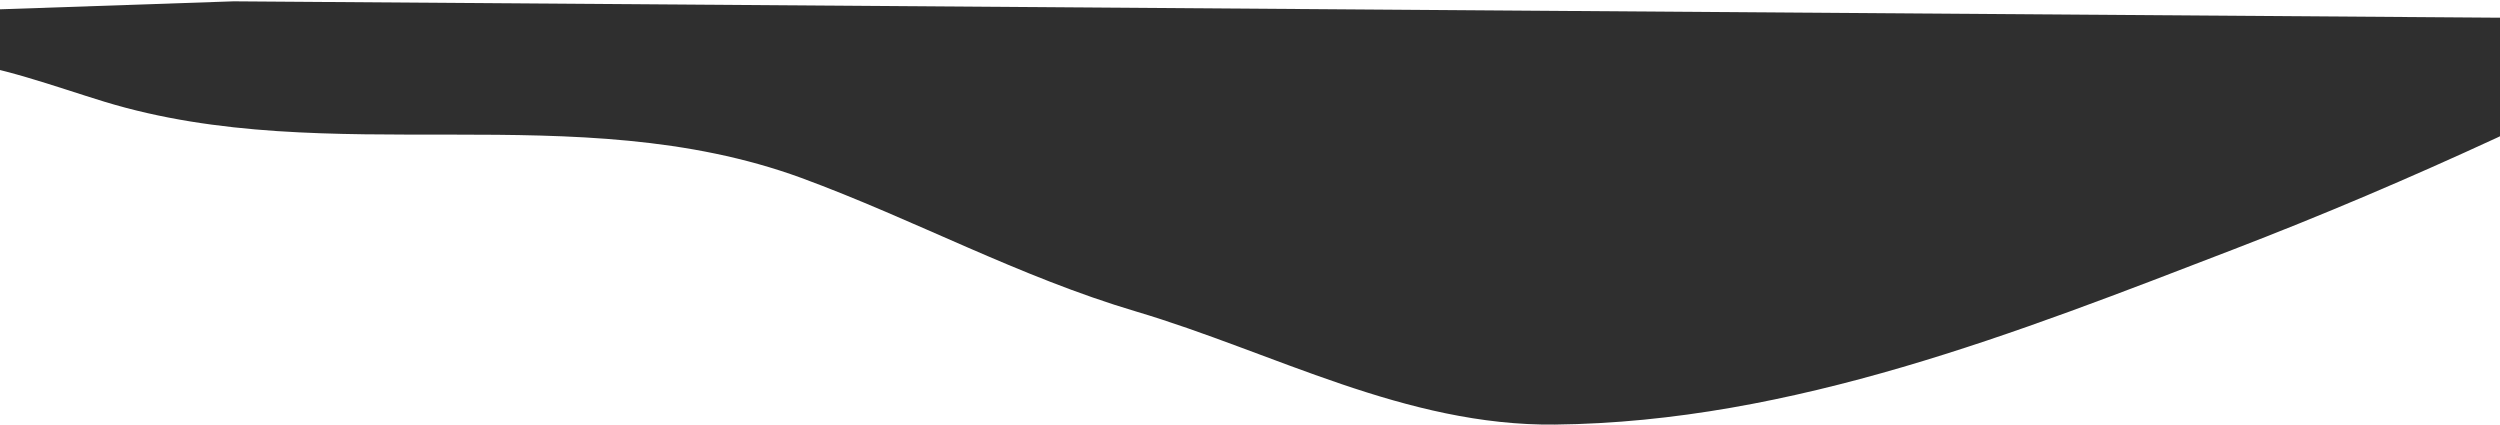<?xml version="1.0" encoding="UTF-8"?>
<svg width="1366px" height="232px" viewBox="0 0 1366 232" version="1.1" xmlns="http://www.w3.org/2000/svg" xmlns:xlink="http://www.w3.org/1999/xlink">
    <!-- Generator: Sketch 50.2 (55047) - http://www.bohemiancoding.com/sketch -->
    <title>Shape</title>
    <desc>Created with Sketch.</desc>
    <defs></defs>
    <g id="Page-1" stroke="none" stroke-width="1" fill="none" fill-rule="evenodd">
        <g id="PORTFOLIO-DESKTOP" transform="translate(0, -747)" fill="#2F2F2F" fill-rule="nonzero">
            <g id="separador" transform="translate(684.5, 863) scale(-1, 1) translate(-684.5, -863) translate(-40, 747)">
                <path d="M1281.363,0.726 L1428.702,5.756 C1451.234,22.236 1454.416,31.271 1438.247,32.863 C1409.699,35.771 1379.09,47.286 1351.844,55.604 C1228.302,93.268 1095.02,51.946 971.196,97.196 C908.937,120.11 852.536,151.093 788.324,170.175 C712.963,192.569 641.007,232.871 559.376,231.986 C429.522,230.618 305.872,181.382 189.163,136.478 C139.486,117.376 92.607,97.389 44.731,75.283 C39.004,72.645 33.299,69.507 27.659,66.445 C10.592,57.504 0.085,41.25 0,23.659 C0,18.229 1.302,13.357 4.881,9.949 L1281.363,0.726 Z" id="Shape"></path>
            </g>
        </g>
    </g>
</svg>